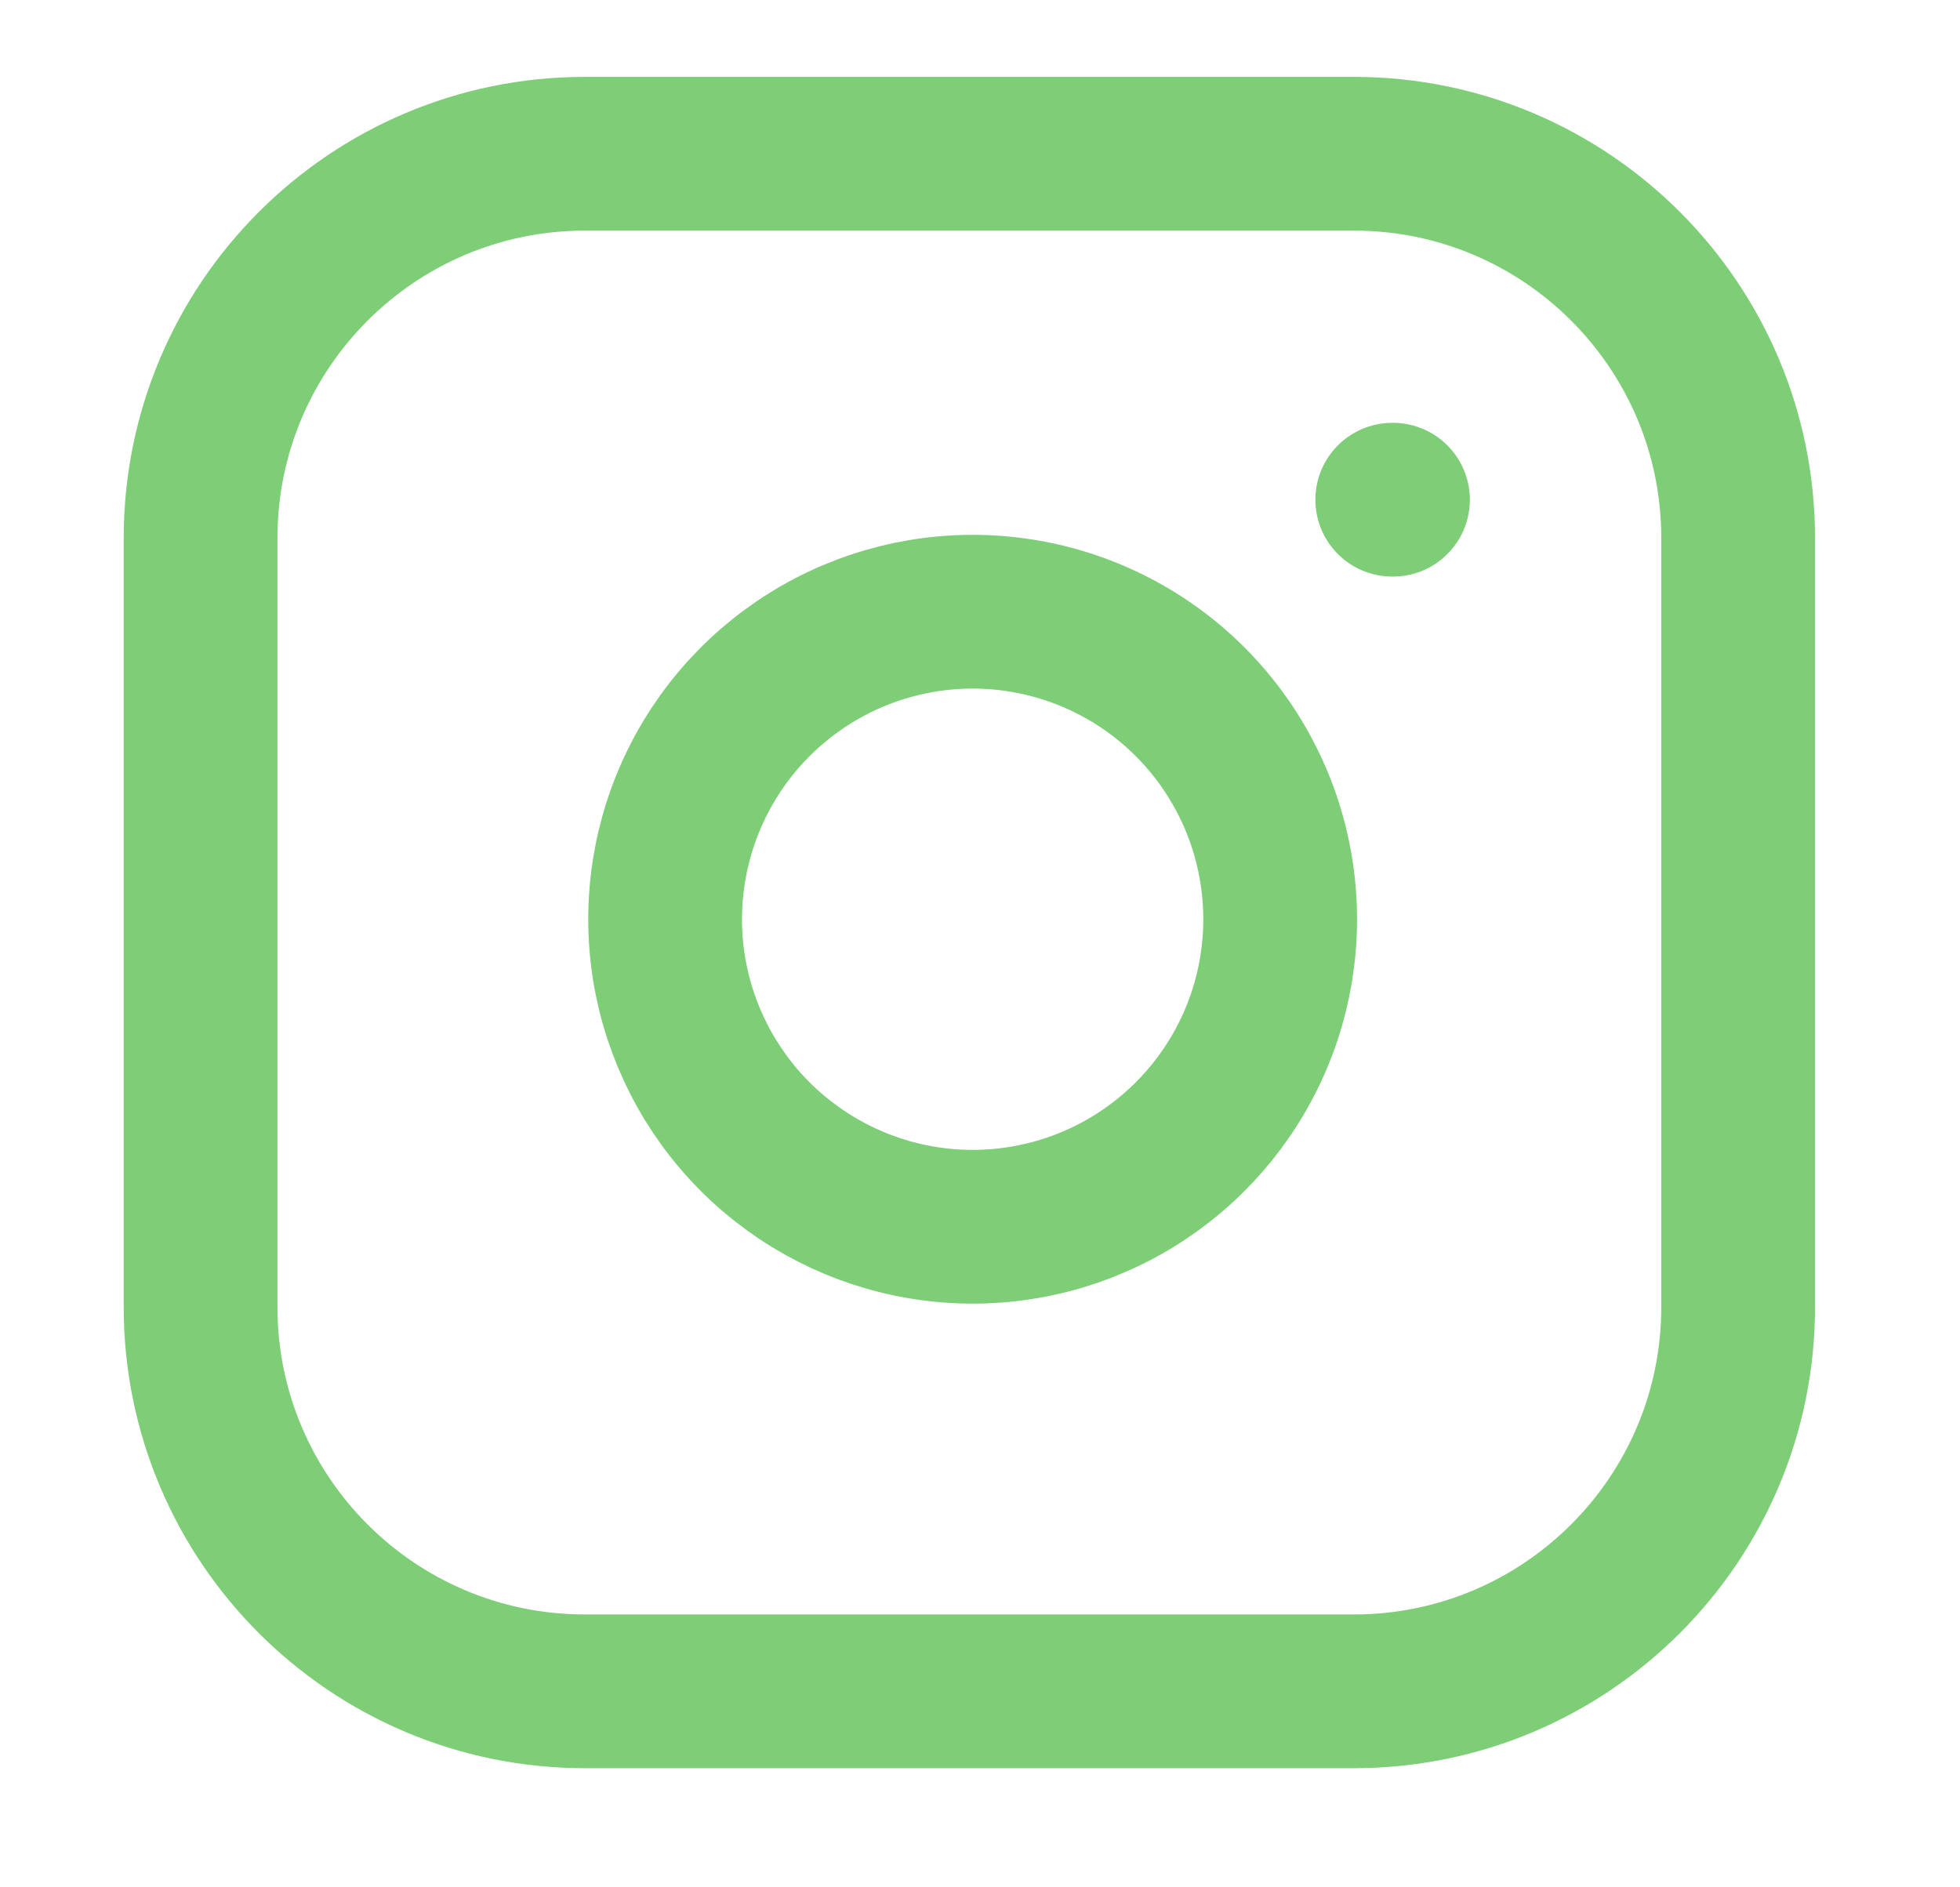 <svg width="27" height="26" viewBox="0 0 27 26" fill="none" xmlns="http://www.w3.org/2000/svg">
<g id="instagram">
<path id="Vector" d="M18.649 2.118H8.058C5.134 2.118 2.763 4.489 2.763 7.414V18.004C2.763 20.929 5.134 23.3 8.058 23.3H18.649C21.573 23.3 23.944 20.929 23.944 18.004V7.414C23.944 4.489 21.573 2.118 18.649 2.118Z" stroke="#7DCE77" stroke-width="2.118" stroke-linecap="round" stroke-linejoin="round"/>
<path id="Vector_2" d="M17.589 12.042C17.72 12.924 17.57 13.824 17.159 14.615C16.749 15.406 16.099 16.047 15.303 16.448C14.508 16.848 13.606 16.988 12.726 16.846C11.846 16.704 11.034 16.289 10.403 15.659C9.773 15.029 9.358 14.216 9.216 13.337C9.075 12.457 9.214 11.555 9.615 10.759C10.015 9.963 10.657 9.314 11.448 8.903C12.239 8.493 13.139 8.342 14.02 8.473C14.919 8.606 15.752 9.025 16.395 9.668C17.037 10.311 17.456 11.143 17.589 12.042Z" stroke="#7DCE77" stroke-width="2.118" stroke-linecap="round" stroke-linejoin="round"/>
<path id="Vector_3" d="M19.179 6.884H19.189" stroke="#7DCE77" stroke-width="2.118" stroke-linecap="round" stroke-linejoin="round"/>
</g>
</svg>
